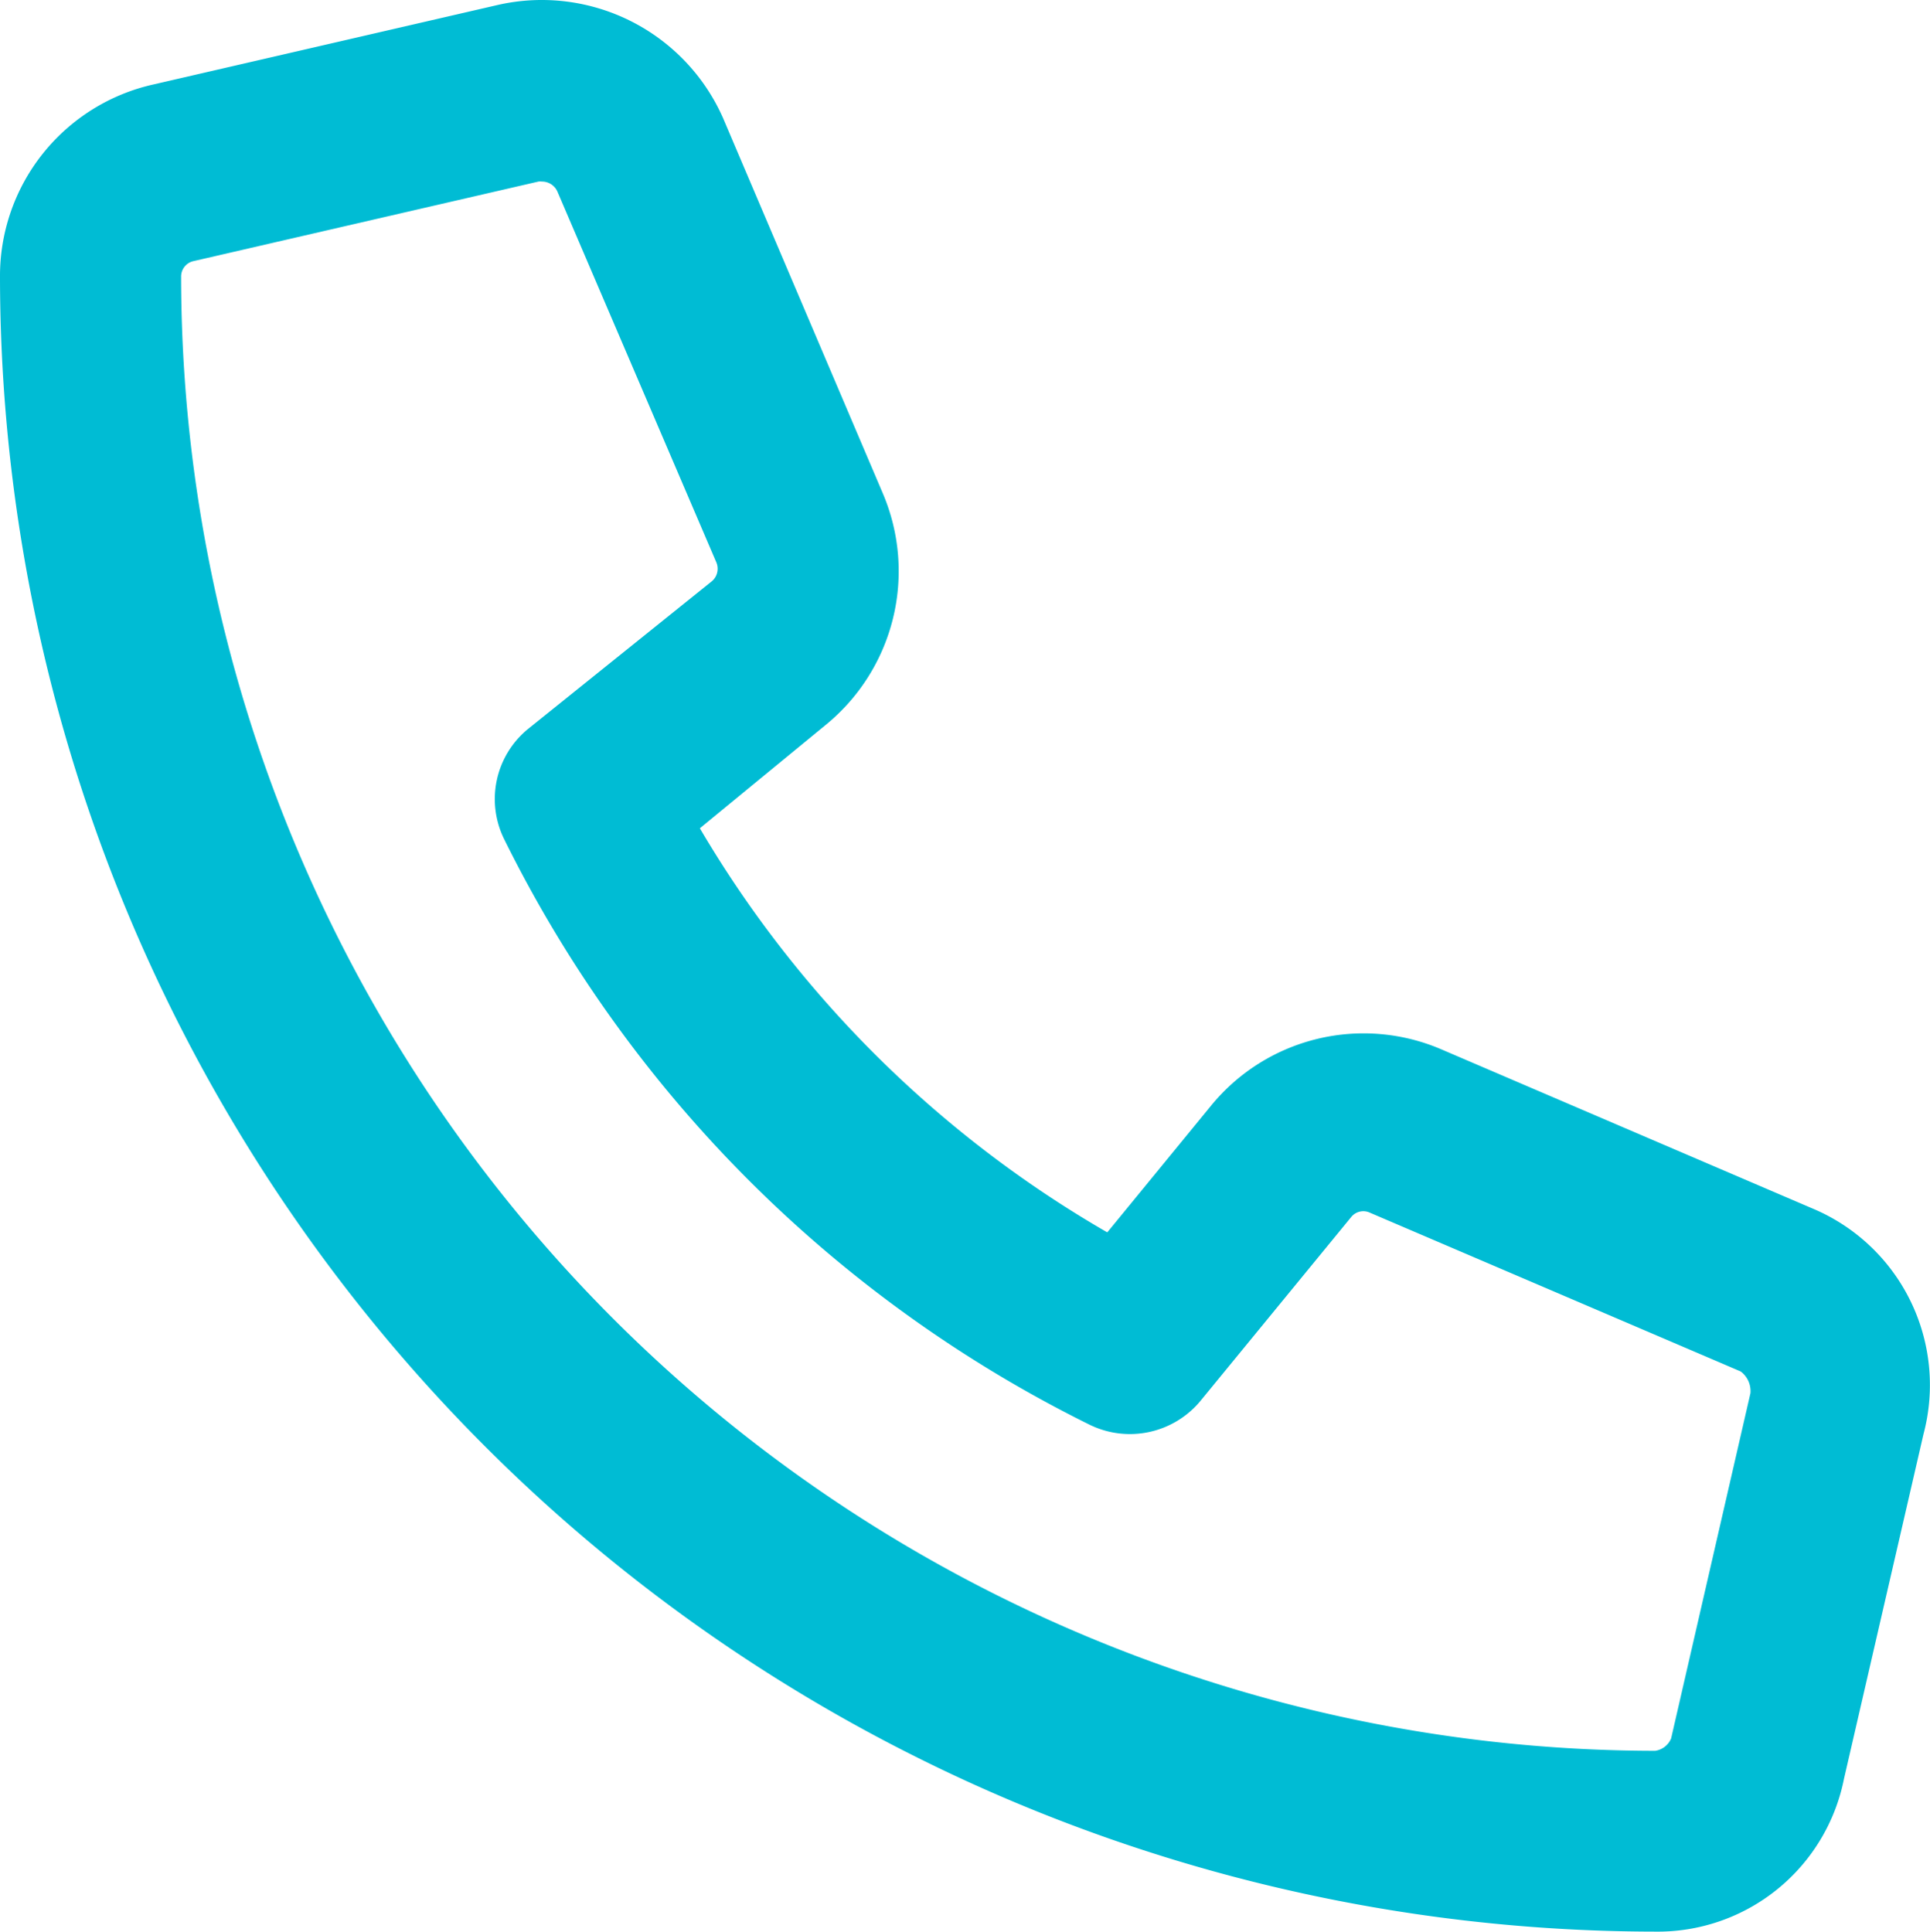 <svg xmlns="http://www.w3.org/2000/svg" width="19.98" height="20" viewBox="0 0 19.98 20">
  <path id="パス_766" data-name="パス 766" d="M8.762-4.988,4.926-6.633a2.04,2.04,0,0,0-2.391.584L1.463-4.74A11.655,11.655,0,0,1-2.755-8.924L-1.445-10a2.055,2.055,0,0,0,.587-2.385l-1.654-3.886A2.051,2.051,0,0,0-4.85-17.448l-3.564.823A2.032,2.032,0,0,0-10-14.633,17.149,17.149,0,0,0,7.133,2.5,1.966,1.966,0,0,0,9.09.916l.823-3.568A1.982,1.982,0,0,0,8.762-4.988ZM8.121-3.074,7.3.5a.211.211,0,0,1-.165.128A15.274,15.274,0,0,1-8.125-14.633a.163.163,0,0,1,.131-.164l3.568-.823a.155.155,0,0,1,.037,0,.174.174,0,0,1,.158.1l1.646,3.841a.17.17,0,0,1-.049.2l-1.9,1.527a.938.938,0,0,0-.248,1.138A13.362,13.362,0,0,0,1.287-2.745a.949.949,0,0,0,1.139-.248L3.989-4.9a.161.161,0,0,1,.192-.044L8.02-3.3A.253.253,0,0,1,8.121-3.074Z" transform="translate(10 17.5)" fill="#00bcd4"/>
</svg>
